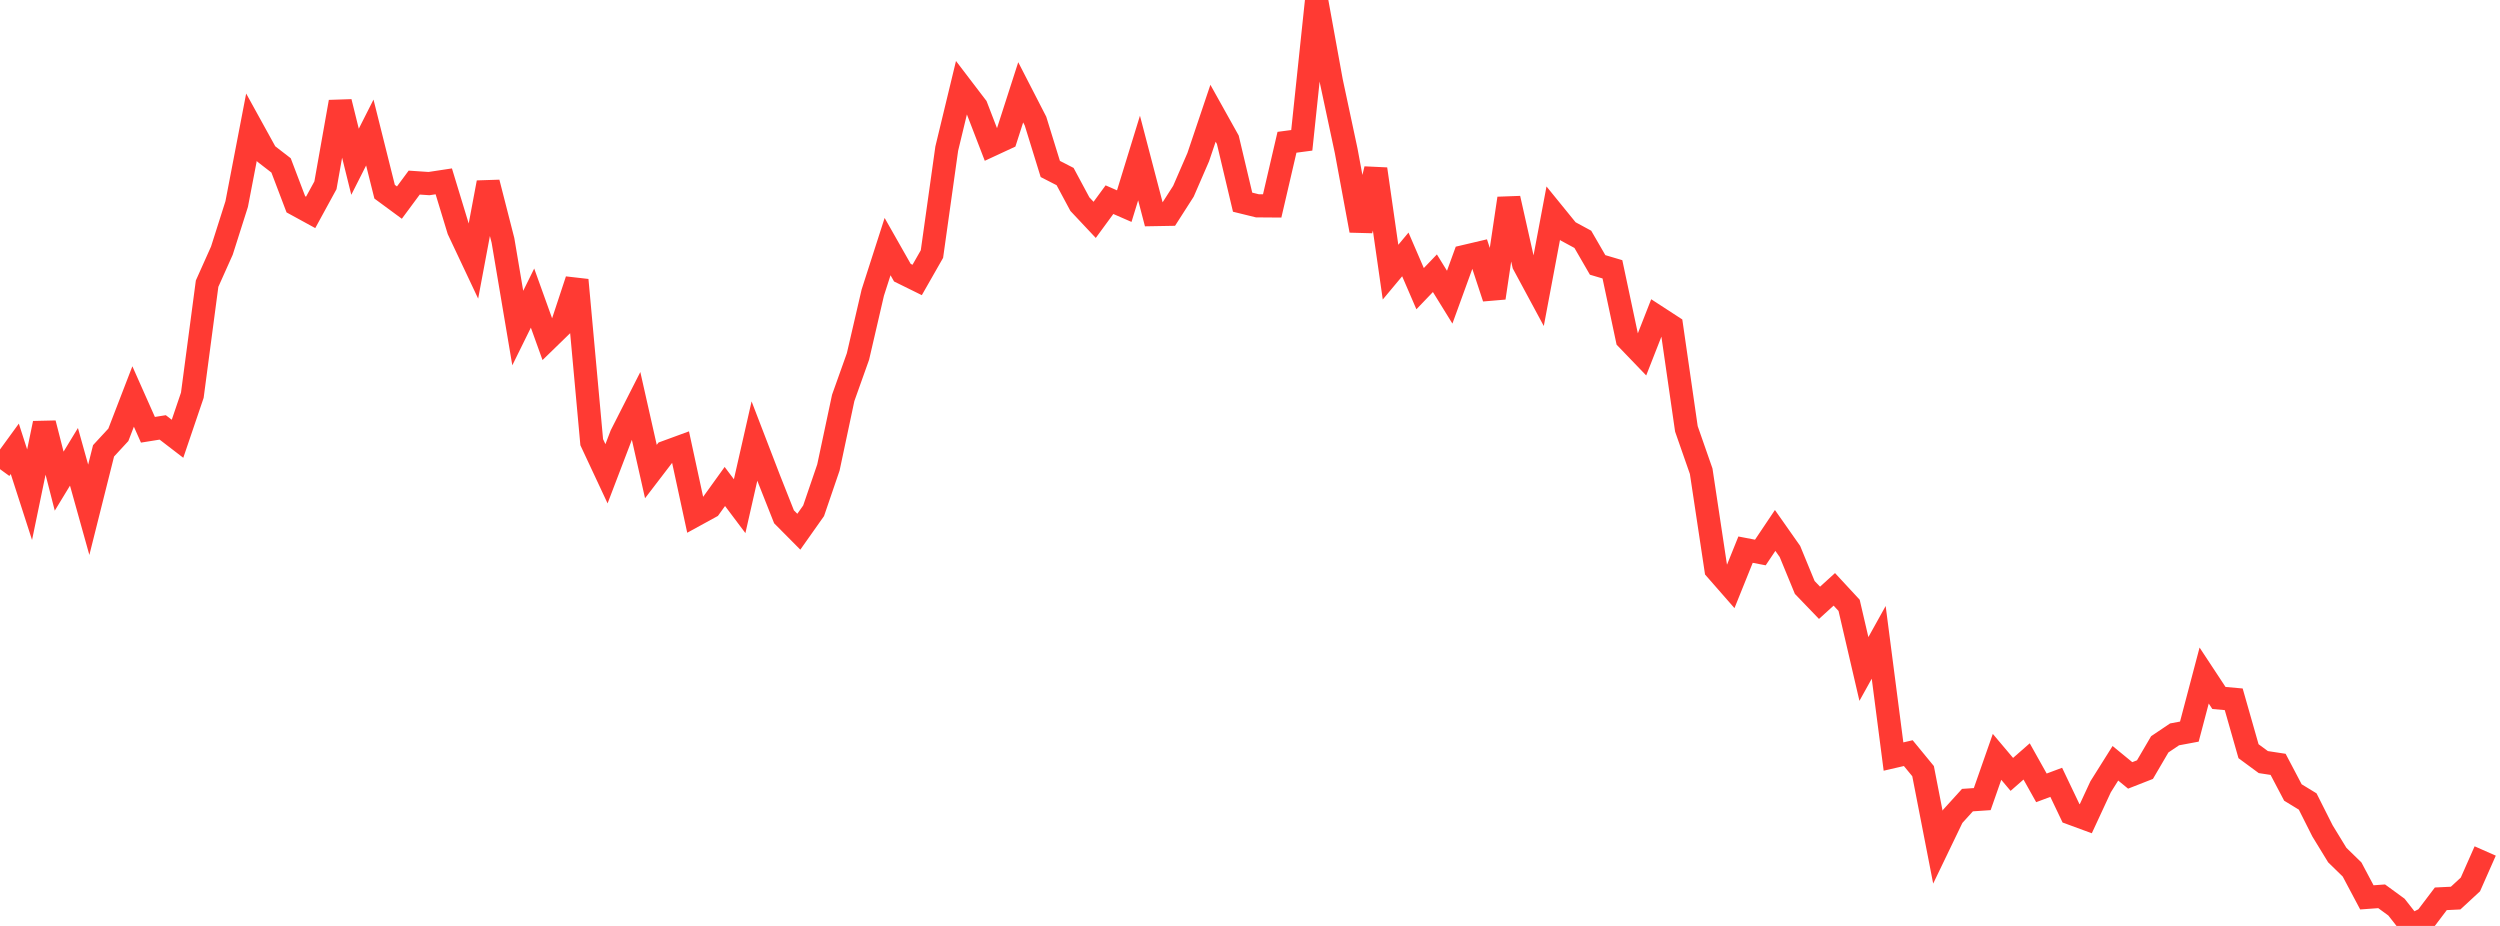 <?xml version="1.0" standalone="no"?>
<!DOCTYPE svg PUBLIC "-//W3C//DTD SVG 1.1//EN" "http://www.w3.org/Graphics/SVG/1.1/DTD/svg11.dtd">

<svg width="135" height="50" viewBox="0 0 135 50" preserveAspectRatio="none" 
  xmlns="http://www.w3.org/2000/svg"
  xmlns:xlink="http://www.w3.org/1999/xlink">


<polyline points="0.0, 25.334 0.799, 24.236 1.598, 26.714 2.396, 22.858 3.195, 25.982 3.994, 24.668 4.793, 27.529 5.592, 24.345 6.391, 23.48 7.189, 21.41 7.988, 23.208 8.787, 23.08 9.586, 23.694 10.385, 21.342 11.183, 15.318 11.982, 13.533 12.781, 11.02 13.58, 6.866 14.379, 8.315 15.178, 8.932 15.976, 11.032 16.775, 11.469 17.574, 10.006 18.373, 5.503 19.172, 8.735 19.97, 7.157 20.769, 10.352 21.568, 10.94 22.367, 9.86 23.166, 9.914 23.964, 9.793 24.763, 12.419 25.562, 14.113 26.361, 9.857 27.16, 12.98 27.959, 17.716 28.757, 16.097 29.556, 18.319 30.355, 17.542 31.154, 15.12 31.953, 23.878 32.751, 25.584 33.55, 23.492 34.349, 21.919 35.148, 25.464 35.947, 24.42 36.746, 24.127 37.544, 27.818 38.343, 27.38 39.142, 26.27 39.941, 27.334 40.74, 23.816 41.538, 25.89 42.337, 27.908 43.136, 28.713 43.935, 27.582 44.734, 25.245 45.533, 21.487 46.331, 19.248 47.13, 15.802 47.929, 13.316 48.728, 14.724 49.527, 15.118 50.325, 13.719 51.124, 8.026 51.923, 4.716 52.722, 5.763 53.521, 7.835 54.32, 7.464 55.118, 4.985 55.917, 6.539 56.716, 9.124 57.515, 9.534 58.314, 11.024 59.112, 11.873 59.911, 10.782 60.71, 11.131 61.509, 8.533 62.308, 11.588 63.107, 11.574 63.905, 10.328 64.704, 8.488 65.503, 6.116 66.302, 7.548 67.101, 10.918 67.899, 11.114 68.698, 11.12 69.497, 7.683 70.296, 7.577 71.095, 0.0 71.893, 4.393 72.692, 8.137 73.491, 12.45 74.29, 9.128 75.089, 14.696 75.888, 13.739 76.686, 15.588 77.485, 14.754 78.284, 16.048 79.083, 13.851 79.882, 13.663 80.68, 16.085 81.479, 10.714 82.278, 14.271 83.077, 15.754 83.876, 11.509 84.675, 12.492 85.473, 12.924 86.272, 14.306 87.071, 14.543 87.87, 18.307 88.669, 19.138 89.467, 17.101 90.266, 17.62 91.065, 23.158 91.864, 25.446 92.663, 30.749 93.462, 31.662 94.26, 29.681 95.059, 29.835 95.858, 28.644 96.657, 29.781 97.456, 31.722 98.254, 32.551 99.053, 31.825 99.852, 32.688 100.651, 36.125 101.45, 34.687 102.249, 40.854 103.047, 40.669 103.846, 41.642 104.645, 45.746 105.444, 44.086 106.243, 43.206 107.041, 43.152 107.84, 40.87 108.639, 41.817 109.438, 41.117 110.237, 42.544 111.036, 42.245 111.834, 43.917 112.633, 44.211 113.432, 42.489 114.231, 41.217 115.03, 41.872 115.828, 41.559 116.627, 40.194 117.426, 39.656 118.225, 39.507 119.024, 36.479 119.822, 37.69 120.621, 37.762 121.42, 40.565 122.219, 41.153 123.018, 41.275 123.817, 42.794 124.615, 43.281 125.414, 44.867 126.213, 46.174 127.012, 46.953 127.811, 48.458 128.609, 48.4 129.408, 48.983 130.207, 50.0 131.006, 49.591 131.805, 48.535 132.604, 48.497 133.402, 47.76 134.201, 45.953" fill="none" stroke="#ff3a33" stroke-width="1.25"/>

</svg>